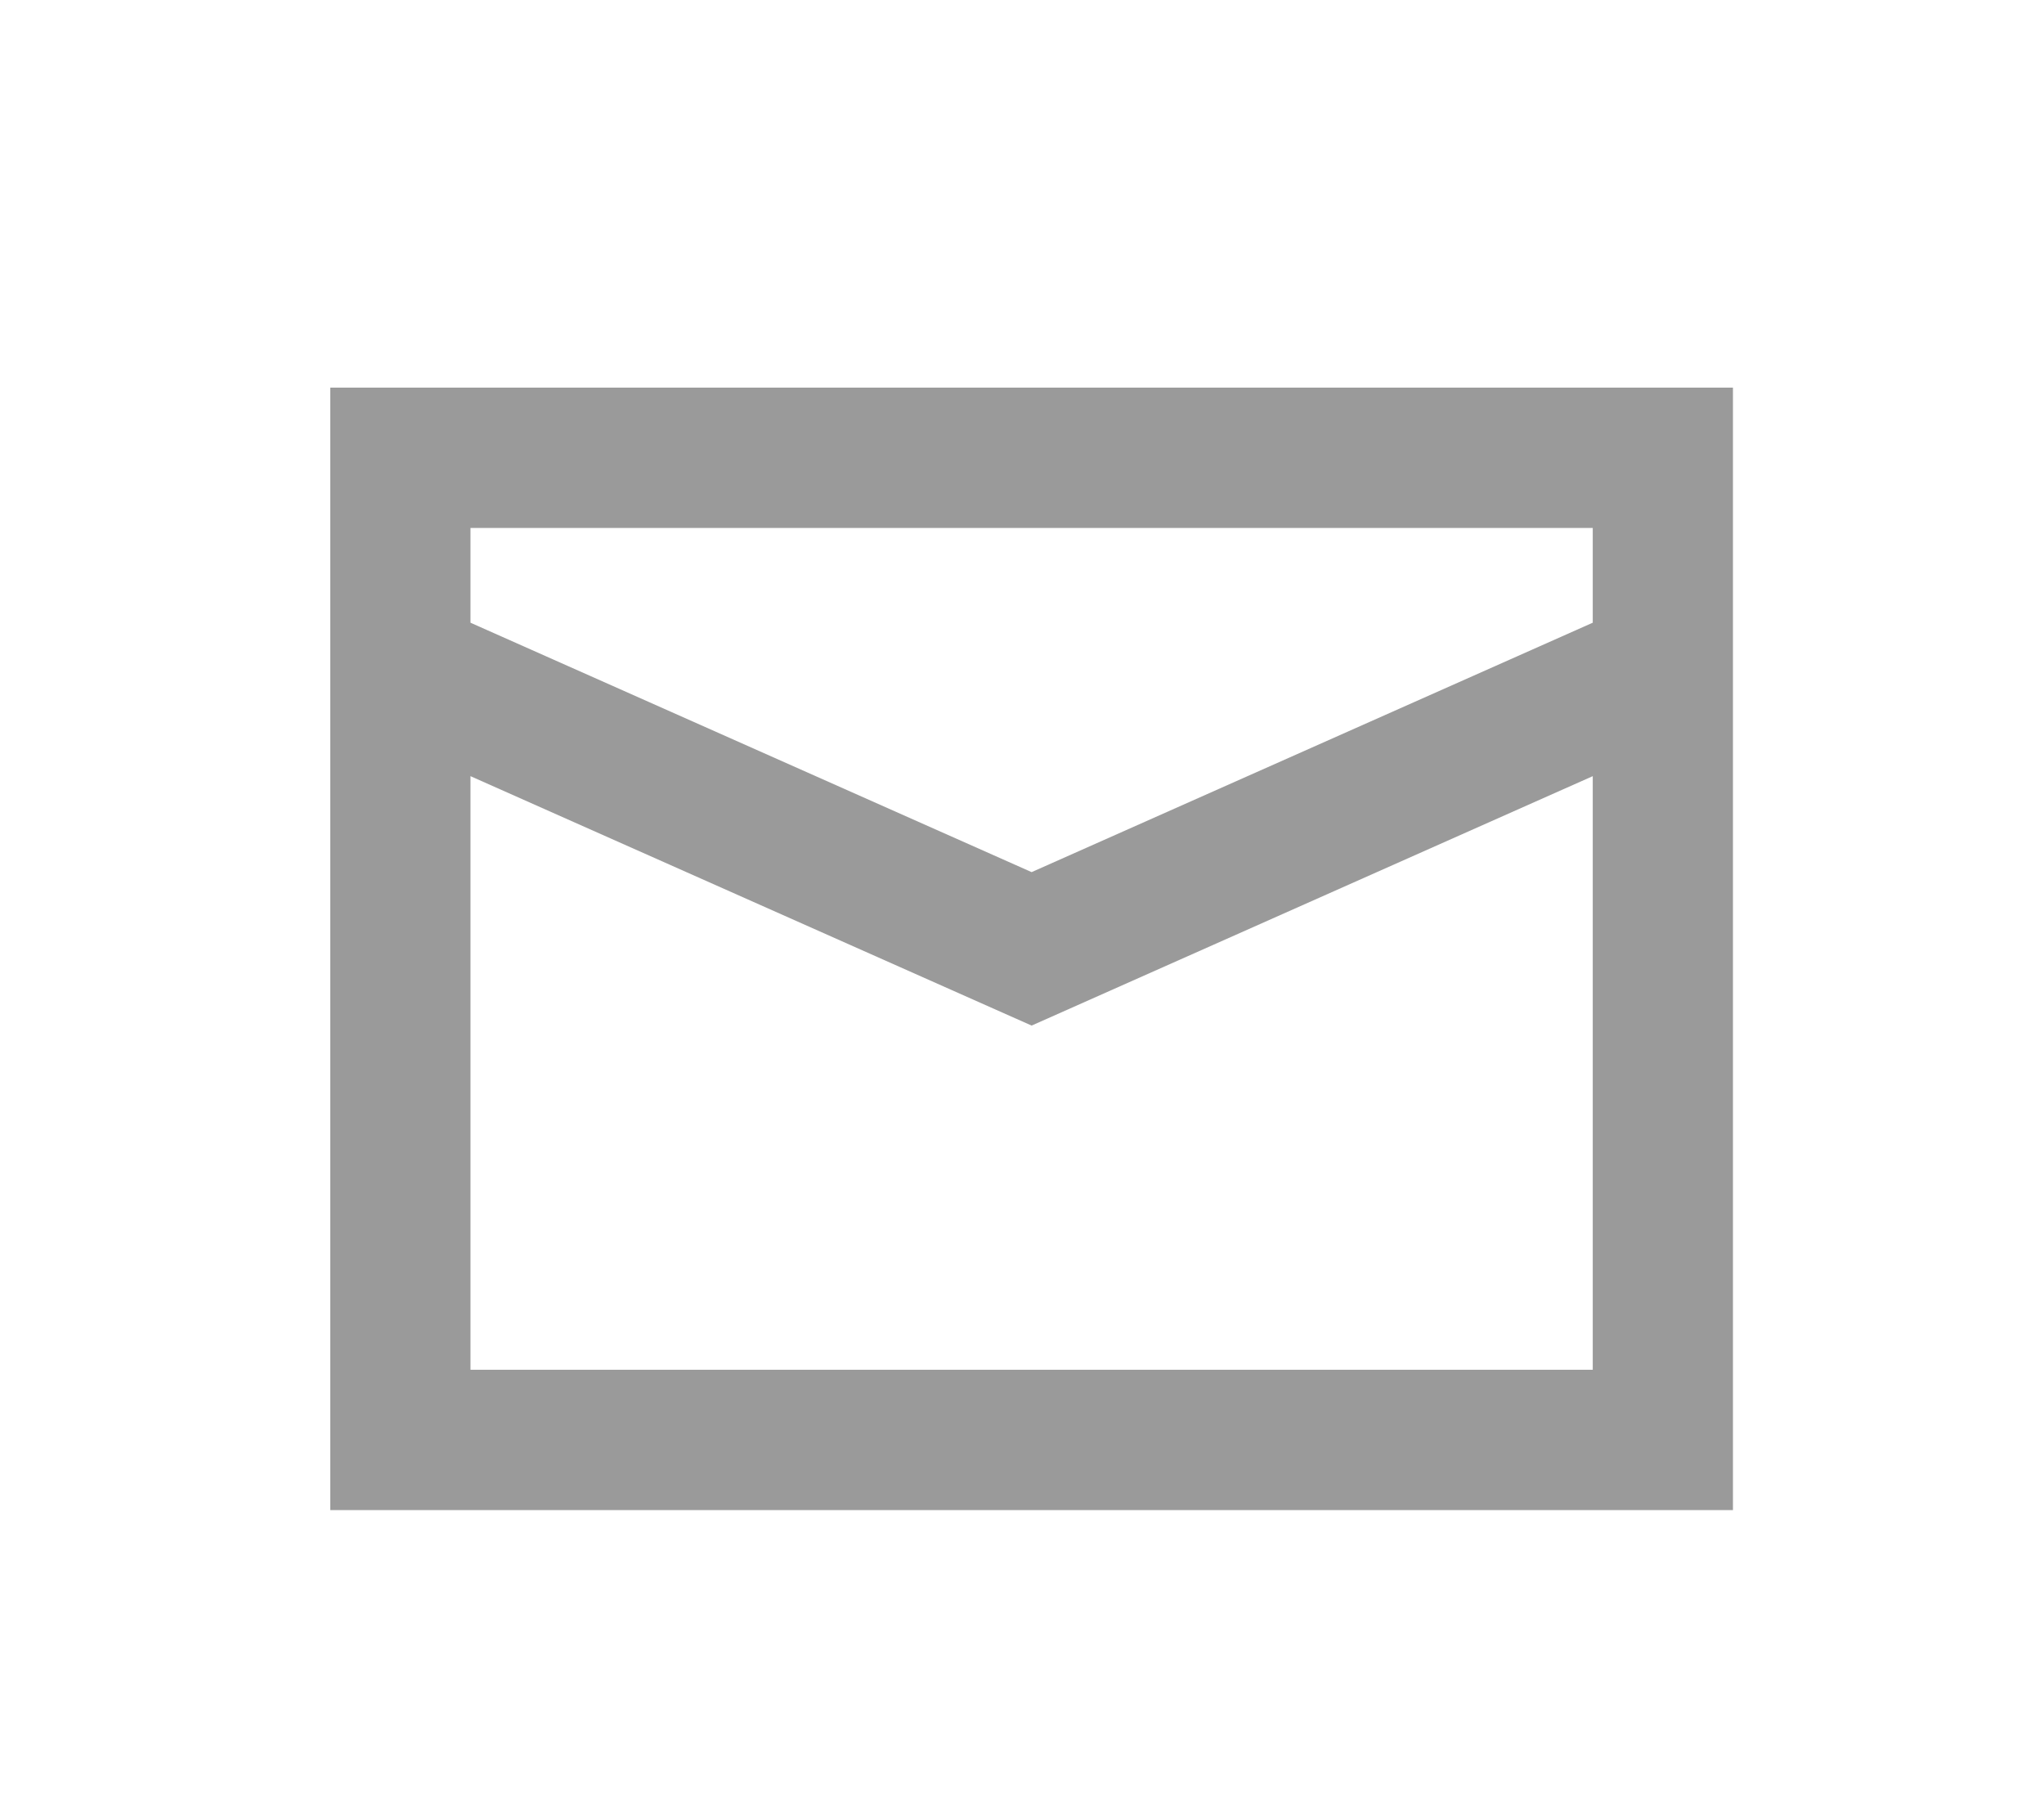 <svg width="17" height="15" viewBox="0 0 17 15" fill="none" xmlns="http://www.w3.org/2000/svg">
<g clip-path="url(#clip0_1_6463)">
<path fill-rule="evenodd" clip-rule="evenodd" d="M2.747 3.223H14.413V12.557H2.747V3.223ZM3.913 4.39V5.178L8.58 7.252L13.247 5.178V4.39H3.913ZM13.247 6.454L8.58 8.528L3.913 6.454V11.39H13.247V6.454Z" fill="#9A9A9A"/>
</g>
<defs>
<clipPath id="clip0_1_6463">
<rect width="16" height="14" fill="white" transform="translate(0.58 0.89)"/>
</clipPath>
</defs>
</svg>
